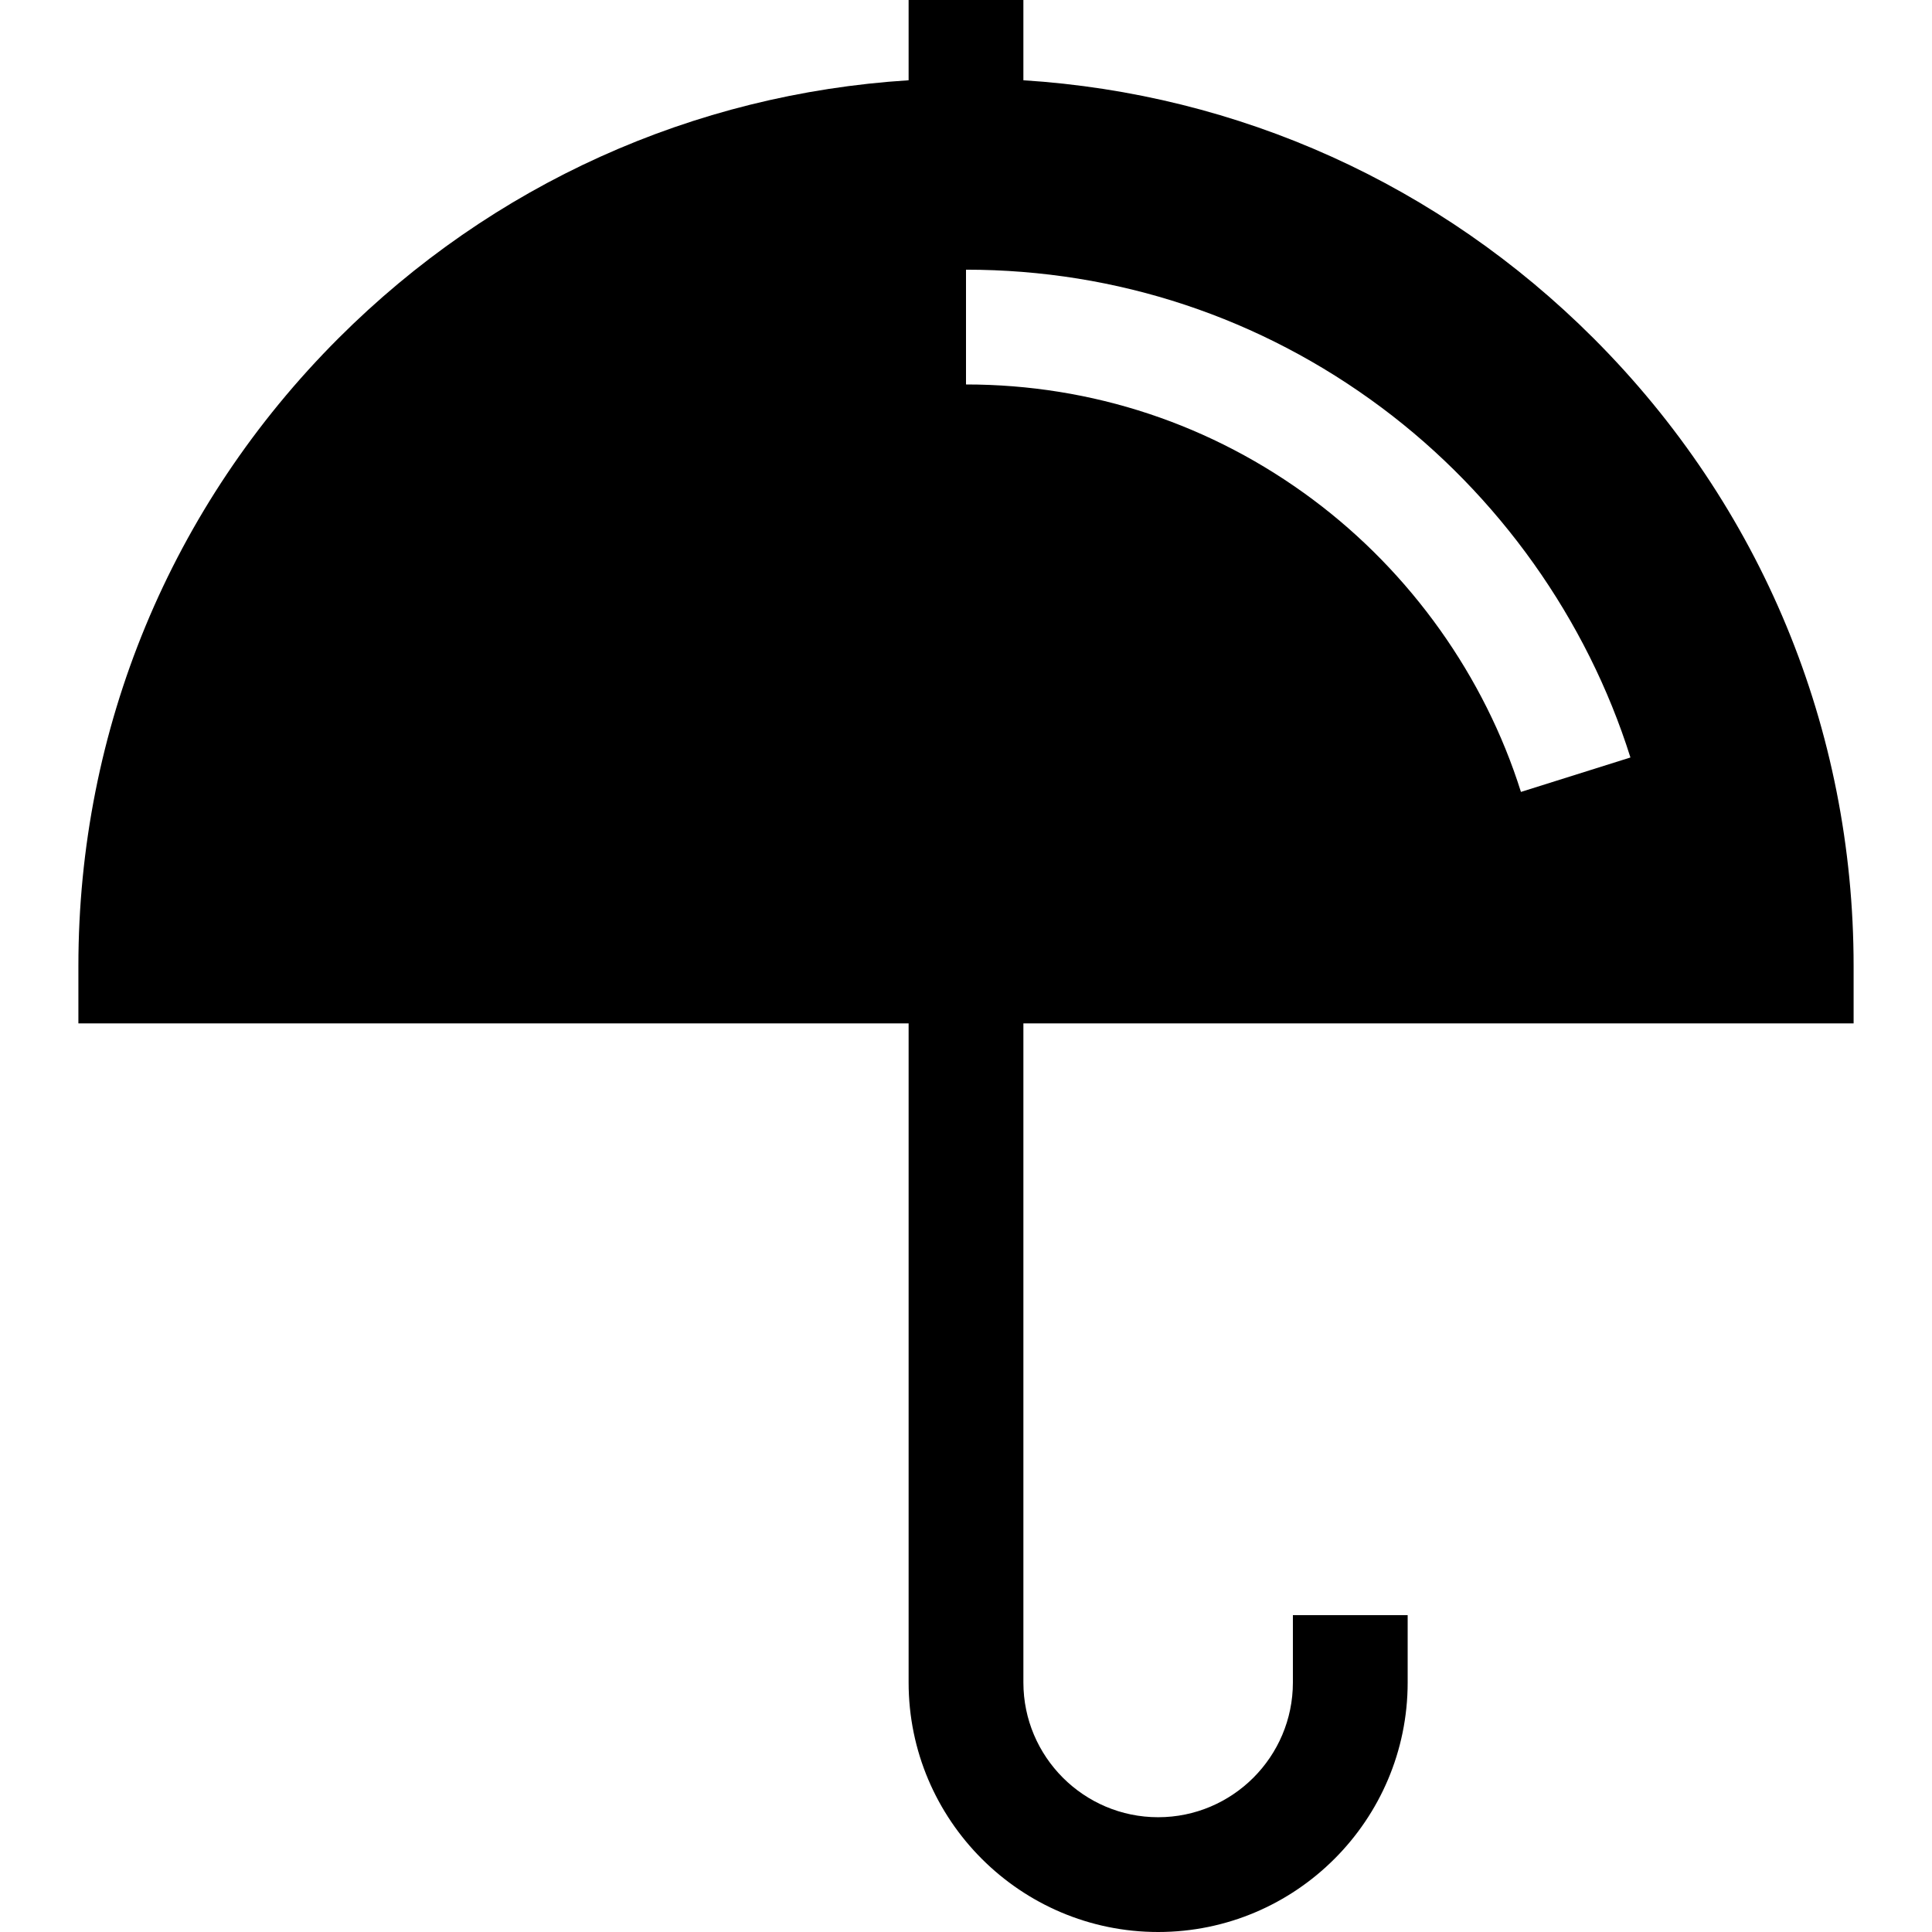 <?xml version="1.0" encoding="iso-8859-1"?>
<!-- Uploaded to: SVG Repo, www.svgrepo.com, Generator: SVG Repo Mixer Tools -->
<svg fill="#000000" height="800px" width="800px" version="1.1" id="Layer_1" xmlns="http://www.w3.org/2000/svg" xmlns:xlink="http://www.w3.org/1999/xlink" 
	 viewBox="0 0 512 512" xml:space="preserve">
<g>
	<g>
		<path d="M491.226,271.209V256c0-62.832-24.468-121.901-68.896-166.33c-40.824-40.824-94.014-64.777-151.122-68.398V0h-30.417
			v21.272C183.684,24.892,130.494,48.846,89.67,89.67C45.242,134.099,20.774,193.169,20.774,256v15.209h220.018v174.664
			c0,36.462,29.664,66.127,66.127,66.127s66.127-29.665,66.127-66.127v-17.847h-30.417v17.847c0,19.69-16.019,35.71-35.71,35.71
			s-35.71-16.02-35.71-35.71V271.209H491.226z M256.001,101.886V71.469c40.017,0,78.116,12.651,110.176,36.582
			c30.972,23.119,54.377,56.039,65.904,92.691l-29.016,9.125c-9.626-30.61-29.188-58.112-55.082-77.442
			C321.218,112.446,289.411,101.886,256.001,101.886z"/>
	</g>
</g>
</svg>
